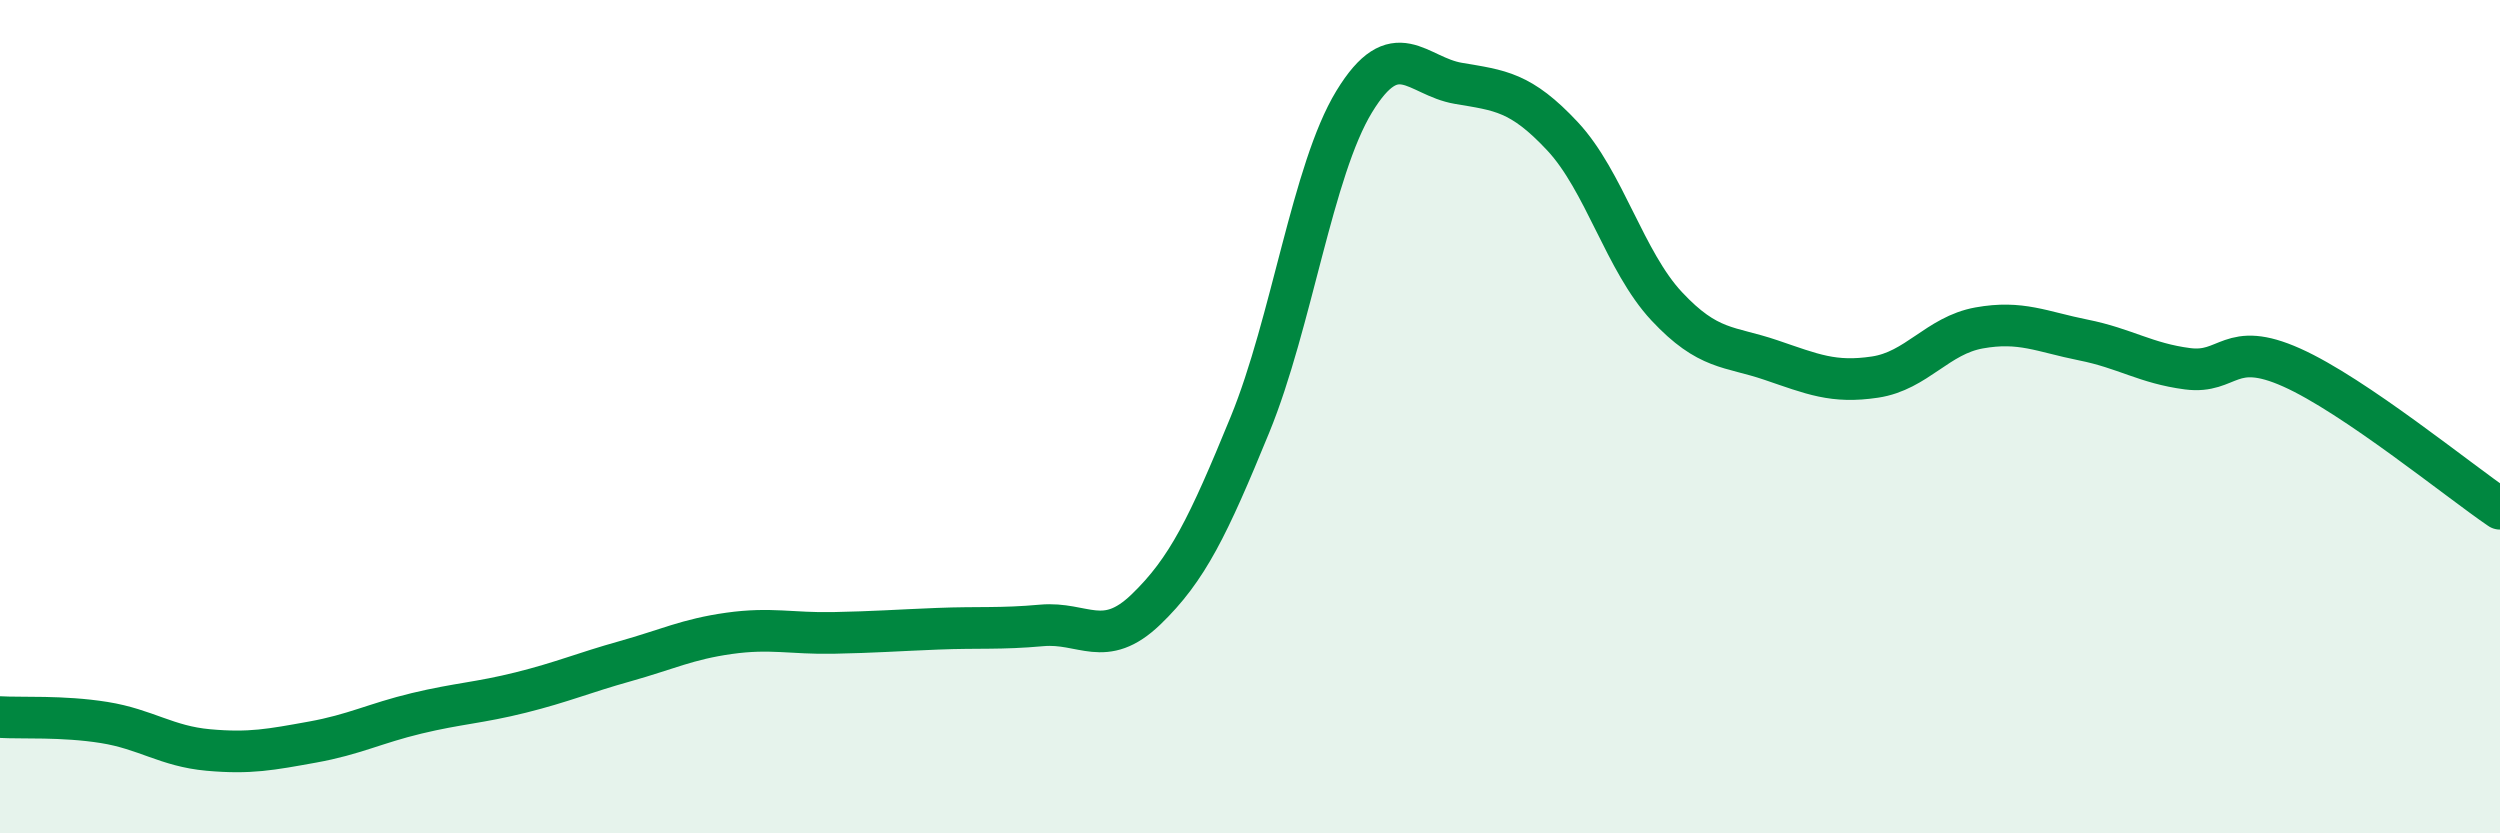 
    <svg width="60" height="20" viewBox="0 0 60 20" xmlns="http://www.w3.org/2000/svg">
      <path
        d="M 0,17.21 C 0.5,17.24 1.5,17.18 2.5,17.34 C 3.5,17.5 4,17.91 5,18 C 6,18.09 6.5,17.99 7.5,17.81 C 8.5,17.63 9,17.36 10,17.12 C 11,16.88 11.5,16.87 12.5,16.62 C 13.5,16.37 14,16.15 15,15.87 C 16,15.59 16.5,15.34 17.5,15.2 C 18.5,15.06 19,15.21 20,15.19 C 21,15.17 21.5,15.13 22.5,15.09 C 23.5,15.05 24,15.1 25,15.01 C 26,14.92 26.5,15.59 27.5,14.63 C 28.5,13.67 29,12.63 30,10.19 C 31,7.75 31.5,4.08 32.5,2.44 C 33.5,0.8 34,1.83 35,2 C 36,2.17 36.5,2.2 37.5,3.27 C 38.5,4.34 39,6.28 40,7.35 C 41,8.42 41.5,8.3 42.5,8.64 C 43.5,8.98 44,9.2 45,9.05 C 46,8.9 46.5,8.05 47.5,7.87 C 48.5,7.69 49,7.96 50,8.16 C 51,8.36 51.5,8.72 52.5,8.85 C 53.5,8.98 53.5,8.15 55,8.82 C 56.5,9.49 59,11.53 60,12.21L60 20L0 20Z"
        fill="#008740"
        opacity="0.1"
        stroke-linecap="round"
        stroke-linejoin="round"
      />
      <path
        d="M 0,17.21 C 0.5,17.24 1.5,17.18 2.5,17.34 C 3.5,17.5 4,17.91 5,18 C 6,18.09 6.5,17.99 7.5,17.81 C 8.5,17.63 9,17.36 10,17.12 C 11,16.88 11.5,16.87 12.5,16.62 C 13.5,16.37 14,16.15 15,15.87 C 16,15.59 16.5,15.34 17.5,15.2 C 18.5,15.06 19,15.21 20,15.19 C 21,15.17 21.5,15.13 22.5,15.09 C 23.5,15.05 24,15.1 25,15.01 C 26,14.92 26.5,15.59 27.5,14.63 C 28.5,13.67 29,12.63 30,10.19 C 31,7.75 31.5,4.08 32.5,2.44 C 33.5,0.8 34,1.83 35,2 C 36,2.17 36.5,2.2 37.5,3.27 C 38.5,4.34 39,6.28 40,7.35 C 41,8.42 41.5,8.3 42.5,8.64 C 43.5,8.98 44,9.2 45,9.05 C 46,8.9 46.5,8.05 47.5,7.87 C 48.5,7.69 49,7.96 50,8.16 C 51,8.36 51.5,8.72 52.5,8.85 C 53.5,8.98 53.5,8.15 55,8.82 C 56.5,9.49 59,11.53 60,12.21"
        stroke="#008740"
        stroke-width="1"
        fill="none"
        stroke-linecap="round"
        stroke-linejoin="round"
      />
    </svg>
  